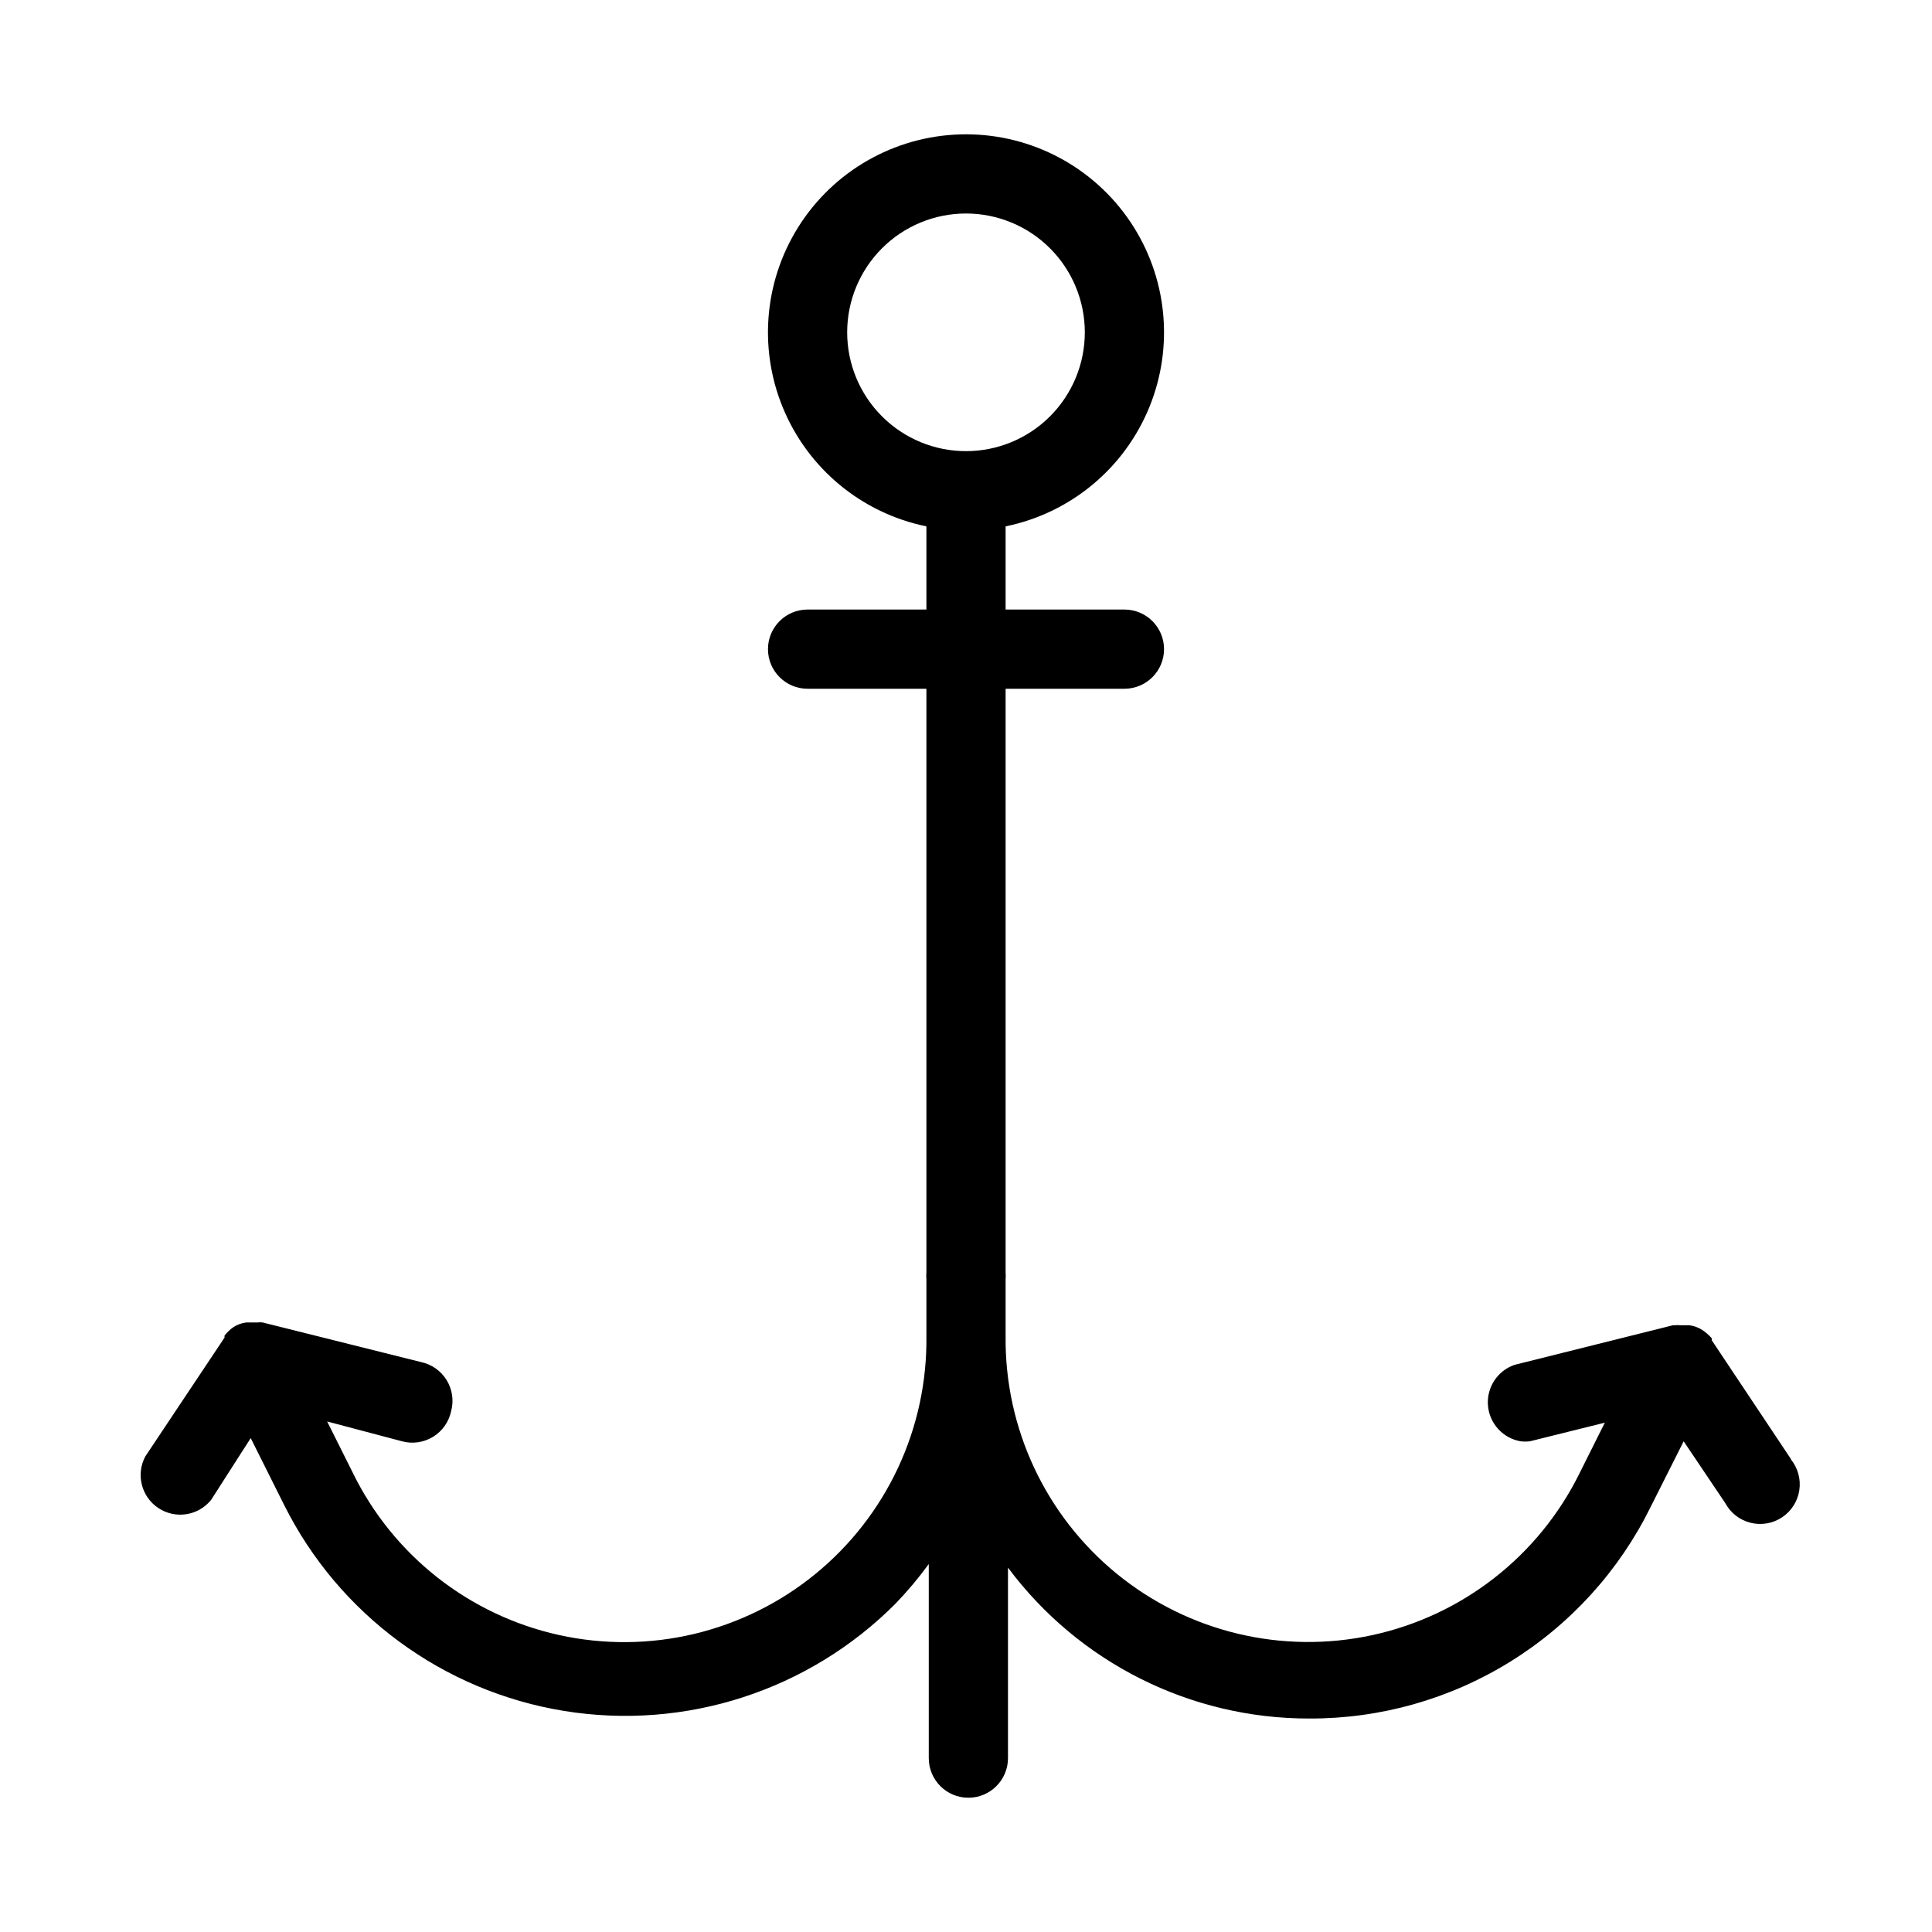 <?xml version="1.0" encoding="UTF-8"?>
<!-- The Best Svg Icon site in the world: iconSvg.co, Visit us! https://iconsvg.co -->
<svg fill="#000000" width="800px" height="800px" version="1.1" viewBox="144 144 512 512" xmlns="http://www.w3.org/2000/svg">
 <path d="m618.63 530.68-20.992-31.488v-0.523l0.004-0.004c-0.742-0.84-1.586-1.582-2.519-2.203-1.043-0.68-2.231-1.113-3.465-1.258h-2.414c-0.453-0.062-0.91-0.062-1.363 0h-0.523l-41.984 10.496h-0.004c-4.519 1.555-7.418 5.969-7.047 10.734 0.371 4.769 3.914 8.684 8.621 9.52 0.84 0.102 1.684 0.102 2.519 0l19.836-4.934-6.719 13.434 0.004 0.004c-10.812 21.895-31.008 37.672-54.871 42.859-23.863 5.188-48.789-0.785-67.711-16.215-18.926-15.434-29.785-38.648-29.504-63.066v-15.008c0.047-0.629 0.047-1.262 0-1.891v-154.61h31.488c5.797 0 10.496-4.699 10.496-10.496s-4.699-10.496-10.496-10.496h-31.488v-22.043c17.141-3.5 31.414-15.312 38.055-31.5 6.641-16.184 4.781-34.617-4.965-49.148-9.746-14.531-26.09-23.25-43.586-23.25s-33.844 8.719-43.59 23.25c-9.742 14.531-11.605 32.965-4.965 49.148 6.644 16.188 20.914 28 38.059 31.5v22.043h-31.488c-5.797 0-10.496 4.699-10.496 10.496s4.699 10.496 10.496 10.496h31.488v154.61c-0.051 0.629-0.051 1.262 0 1.891v15.008c0.324 24.457-10.547 47.719-29.512 63.16-18.965 15.445-43.945 21.375-67.828 16.105-23.883-5.273-44.047-21.168-54.75-43.16l-6.715-13.434 19.836 5.246c2.789 0.758 5.766 0.328 8.227-1.18 2.465-1.512 4.195-3.969 4.789-6.797 0.754-2.785 0.328-5.762-1.184-8.227-1.508-2.461-3.969-4.195-6.793-4.789l-41.984-10.496c-0.453-0.059-0.914-0.059-1.367 0h-2.938c-1.234 0.148-2.422 0.582-3.465 1.262-0.867 0.625-1.645 1.367-2.309 2.203-0.035 0.172-0.035 0.352 0 0.527l-20.992 31.488v-0.004c-2.562 4.777-1.066 10.719 3.453 13.711 4.516 2.996 10.57 2.059 13.973-2.164l10.496-16.375 8.816 17.633v0.004c14.52 29.121 42.176 49.473 74.301 54.676 32.125 5.199 64.789-5.383 87.758-28.438 3.172-3.297 6.117-6.801 8.816-10.496v51.43c0 5.797 4.699 10.496 10.496 10.496s10.496-4.699 10.496-10.496v-50.484c18.797 25.215 48.422 40.047 79.875 39.988 18.785 0.062 37.215-5.148 53.191-15.039 15.973-9.891 28.855-24.059 37.18-40.902l8.816-17.531 11.02 16.375c1.395 2.602 3.824 4.496 6.688 5.219 2.863 0.719 5.898 0.199 8.359-1.43 2.461-1.633 4.121-4.223 4.574-7.144 0.453-2.918-0.344-5.891-2.199-8.191zm-250.12-298.61c0-8.352 3.316-16.359 9.223-22.266 5.902-5.906 13.914-9.223 22.266-9.223s16.359 3.316 22.266 9.223c5.902 5.906 9.223 13.914 9.223 22.266s-3.32 16.359-9.223 22.266c-5.906 5.906-13.914 9.223-22.266 9.223s-16.363-3.316-22.266-9.223c-5.906-5.906-9.223-13.914-9.223-22.266z"/>
</svg>